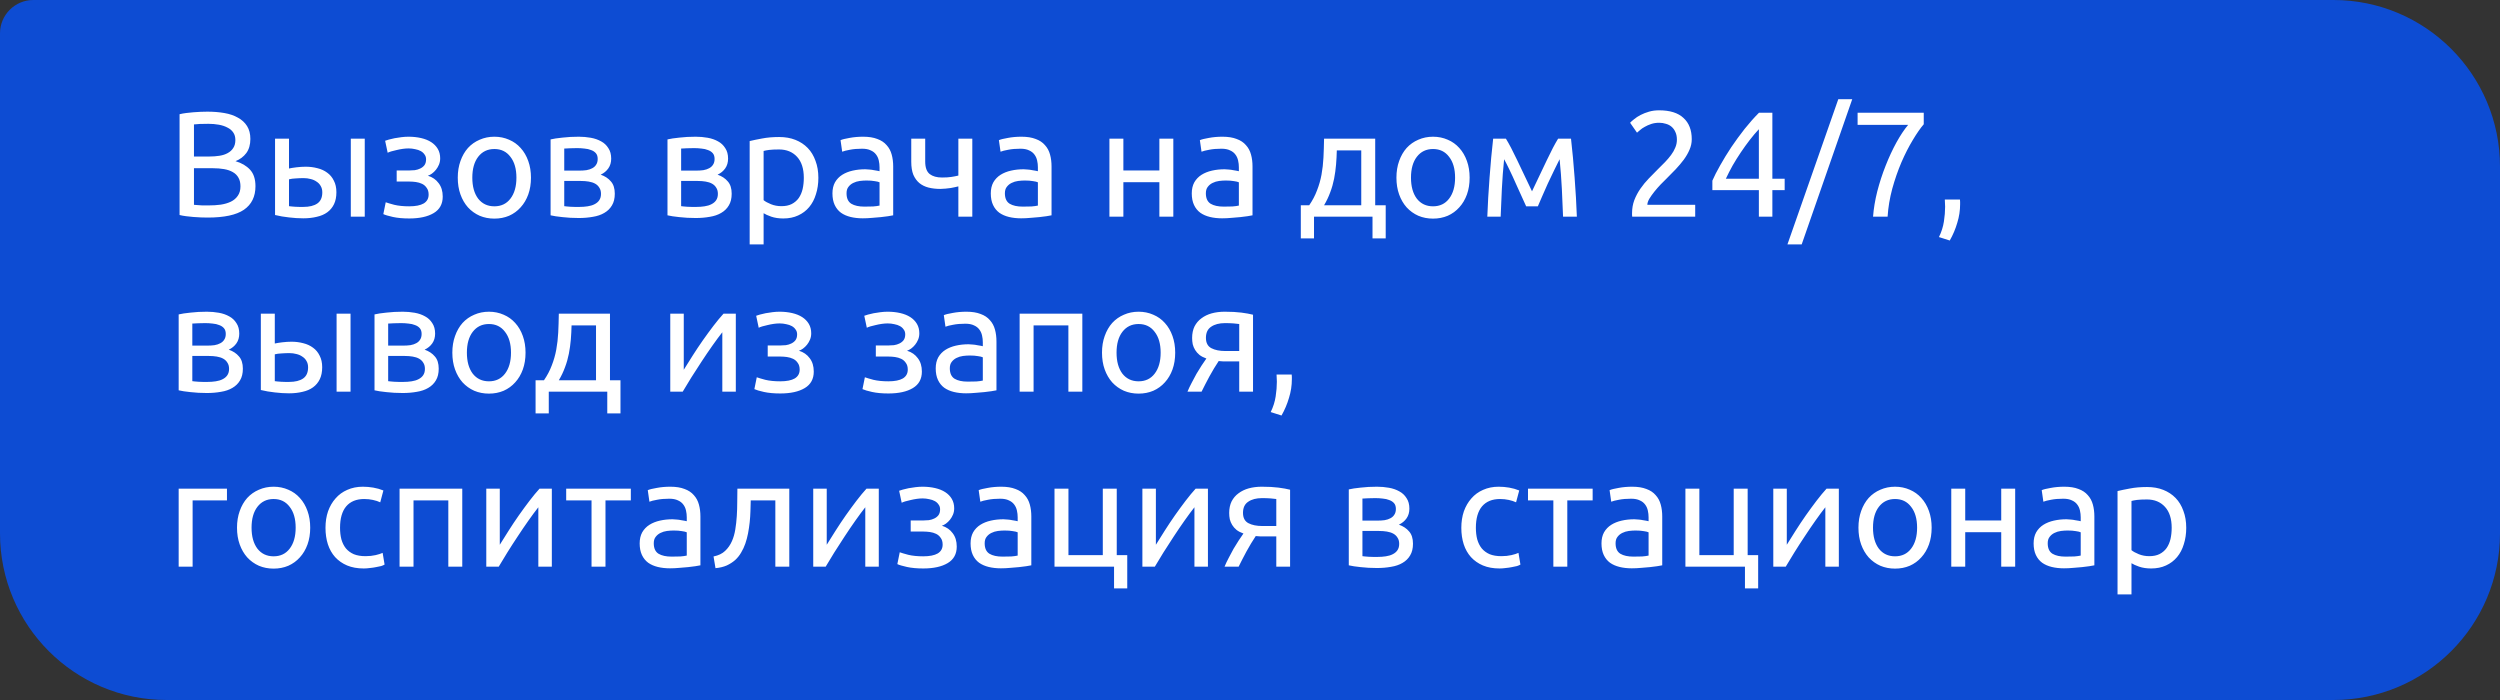 <?xml version="1.0" encoding="UTF-8"?> <svg xmlns="http://www.w3.org/2000/svg" width="300" height="84" viewBox="0 0 300 84" fill="none"><rect x="0" y="0" width="300" height="84" fill="#333333" stroke="none"/> <path d="M0 4C0 1.791 1.791 0 4 0H280C291.046 0 300 8.954 300 20V64C300 75.046 291.046 84 280 84H20C8.954 84 0 75.046 0 64V4Z" fill="#0D4CD3"></path> <path d="M24.914 26.108C24.662 26.108 24.386 26.102 24.086 26.09C23.798 26.078 23.504 26.06 23.204 26.036C22.916 26.012 22.628 25.982 22.34 25.946C22.052 25.91 21.788 25.862 21.548 25.802V13.706C21.788 13.646 22.052 13.598 22.34 13.562C22.628 13.526 22.916 13.496 23.204 13.472C23.504 13.448 23.798 13.43 24.086 13.418C24.374 13.406 24.644 13.4 24.896 13.4C25.616 13.4 26.288 13.454 26.912 13.562C27.548 13.67 28.094 13.856 28.55 14.12C29.018 14.372 29.384 14.708 29.648 15.128C29.912 15.548 30.044 16.064 30.044 16.676C30.044 17.36 29.882 17.924 29.558 18.368C29.234 18.8 28.802 19.124 28.262 19.34C28.994 19.556 29.576 19.898 30.008 20.366C30.44 20.834 30.656 21.494 30.656 22.346C30.656 23.594 30.194 24.536 29.27 25.172C28.358 25.796 26.906 26.108 24.914 26.108ZM23.276 20.186V24.578C23.408 24.59 23.564 24.602 23.744 24.614C23.9 24.626 24.08 24.638 24.284 24.65C24.5 24.65 24.746 24.65 25.022 24.65C25.538 24.65 26.024 24.62 26.48 24.56C26.948 24.488 27.356 24.368 27.704 24.2C28.052 24.032 28.328 23.798 28.532 23.498C28.748 23.198 28.856 22.82 28.856 22.364C28.856 21.956 28.778 21.614 28.622 21.338C28.466 21.05 28.238 20.822 27.938 20.654C27.65 20.486 27.302 20.366 26.894 20.294C26.486 20.222 26.03 20.186 25.526 20.186H23.276ZM23.276 18.782H25.112C25.544 18.782 25.952 18.752 26.336 18.692C26.72 18.632 27.05 18.524 27.326 18.368C27.614 18.212 27.836 18.008 27.992 17.756C28.16 17.504 28.244 17.186 28.244 16.802C28.244 16.442 28.16 16.142 27.992 15.902C27.824 15.65 27.59 15.452 27.29 15.308C27.002 15.152 26.66 15.038 26.264 14.966C25.868 14.894 25.448 14.858 25.004 14.858C24.56 14.858 24.212 14.864 23.96 14.876C23.708 14.888 23.48 14.906 23.276 14.93V18.782ZM36.444 21.374C36.12 21.374 35.802 21.386 35.49 21.41C35.19 21.422 34.92 21.458 34.68 21.518V24.74C34.752 24.752 34.854 24.764 34.986 24.776C35.13 24.788 35.28 24.8 35.436 24.812C35.604 24.812 35.772 24.818 35.94 24.83C36.108 24.83 36.258 24.83 36.39 24.83C37.122 24.83 37.686 24.692 38.082 24.416C38.478 24.14 38.676 23.696 38.676 23.084C38.676 22.784 38.61 22.526 38.478 22.31C38.358 22.094 38.19 21.92 37.974 21.788C37.77 21.644 37.536 21.542 37.272 21.482C37.008 21.41 36.732 21.374 36.444 21.374ZM33.006 16.64H34.68V20.222C34.884 20.174 35.178 20.126 35.562 20.078C35.958 20.03 36.336 20.006 36.696 20.006C37.188 20.006 37.656 20.066 38.1 20.186C38.544 20.294 38.934 20.474 39.27 20.726C39.606 20.966 39.87 21.284 40.062 21.68C40.266 22.064 40.368 22.526 40.368 23.066C40.368 23.63 40.272 24.11 40.08 24.506C39.888 24.902 39.618 25.226 39.27 25.478C38.922 25.73 38.502 25.91 38.01 26.018C37.518 26.138 36.978 26.198 36.39 26.198C35.826 26.198 35.256 26.162 34.68 26.09C34.104 26.03 33.546 25.934 33.006 25.802V16.64ZM43.77 26H42.096V16.64H43.77V26ZM49.023 16.406C49.563 16.406 50.067 16.46 50.535 16.568C51.003 16.676 51.405 16.838 51.741 17.054C52.077 17.27 52.341 17.54 52.533 17.864C52.725 18.188 52.821 18.566 52.821 18.998C52.821 19.274 52.773 19.526 52.677 19.754C52.581 19.982 52.461 20.186 52.317 20.366C52.173 20.546 52.011 20.702 51.831 20.834C51.663 20.954 51.501 21.038 51.345 21.086C51.897 21.254 52.329 21.554 52.641 21.986C52.965 22.406 53.127 22.94 53.127 23.588C53.127 24.476 52.767 25.136 52.047 25.568C51.327 26 50.349 26.216 49.113 26.216C48.357 26.216 47.703 26.156 47.151 26.036C46.611 25.916 46.227 25.802 45.999 25.694L46.287 24.272C46.479 24.344 46.821 24.446 47.313 24.578C47.817 24.698 48.417 24.758 49.113 24.758C49.869 24.758 50.445 24.644 50.841 24.416C51.237 24.176 51.435 23.822 51.435 23.354C51.435 23.018 51.357 22.748 51.201 22.544C51.057 22.328 50.871 22.166 50.643 22.058C50.415 21.95 50.169 21.878 49.905 21.842C49.641 21.806 49.395 21.788 49.167 21.788H47.601V20.456H49.113C49.329 20.456 49.551 20.444 49.779 20.42C50.019 20.384 50.235 20.318 50.427 20.222C50.631 20.126 50.799 19.994 50.931 19.826C51.063 19.646 51.129 19.412 51.129 19.124C51.129 18.896 51.069 18.704 50.949 18.548C50.841 18.38 50.691 18.242 50.499 18.134C50.307 18.026 50.079 17.948 49.815 17.9C49.563 17.84 49.299 17.81 49.023 17.81C48.807 17.81 48.573 17.828 48.321 17.864C48.069 17.9 47.823 17.948 47.583 18.008C47.343 18.056 47.127 18.11 46.935 18.17C46.743 18.23 46.605 18.284 46.521 18.332L46.215 16.892C46.311 16.856 46.461 16.808 46.665 16.748C46.869 16.688 47.097 16.634 47.349 16.586C47.613 16.538 47.889 16.496 48.177 16.46C48.465 16.424 48.747 16.406 49.023 16.406ZM63.716 21.32C63.716 22.064 63.608 22.736 63.392 23.336C63.176 23.936 62.87 24.452 62.474 24.884C62.09 25.316 61.628 25.652 61.088 25.892C60.548 26.12 59.96 26.234 59.324 26.234C58.688 26.234 58.1 26.12 57.56 25.892C57.02 25.652 56.552 25.316 56.156 24.884C55.772 24.452 55.472 23.936 55.256 23.336C55.04 22.736 54.932 22.064 54.932 21.32C54.932 20.588 55.04 19.922 55.256 19.322C55.472 18.71 55.772 18.188 56.156 17.756C56.552 17.324 57.02 16.994 57.56 16.766C58.1 16.526 58.688 16.406 59.324 16.406C59.96 16.406 60.548 16.526 61.088 16.766C61.628 16.994 62.09 17.324 62.474 17.756C62.87 18.188 63.176 18.71 63.392 19.322C63.608 19.922 63.716 20.588 63.716 21.32ZM61.97 21.32C61.97 20.264 61.73 19.43 61.25 18.818C60.782 18.194 60.14 17.882 59.324 17.882C58.508 17.882 57.86 18.194 57.38 18.818C56.912 19.43 56.678 20.264 56.678 21.32C56.678 22.376 56.912 23.216 57.38 23.84C57.86 24.452 58.508 24.758 59.324 24.758C60.14 24.758 60.782 24.452 61.25 23.84C61.73 23.216 61.97 22.376 61.97 21.32ZM67.709 24.74C67.781 24.752 67.883 24.764 68.015 24.776C68.147 24.788 68.297 24.8 68.465 24.812C68.633 24.812 68.807 24.818 68.987 24.83C69.179 24.83 69.359 24.83 69.527 24.83C69.875 24.83 70.205 24.806 70.517 24.758C70.841 24.71 71.117 24.626 71.345 24.506C71.585 24.386 71.771 24.23 71.903 24.038C72.047 23.834 72.119 23.576 72.119 23.264C72.119 22.964 72.053 22.718 71.921 22.526C71.801 22.322 71.633 22.16 71.417 22.04C71.201 21.92 70.943 21.836 70.643 21.788C70.355 21.74 70.043 21.716 69.707 21.716H67.709V24.74ZM69.491 20.474C69.815 20.474 70.109 20.456 70.373 20.42C70.649 20.372 70.883 20.294 71.075 20.186C71.279 20.078 71.435 19.934 71.543 19.754C71.663 19.574 71.723 19.346 71.723 19.07C71.723 18.782 71.651 18.554 71.507 18.386C71.363 18.218 71.171 18.092 70.931 18.008C70.703 17.912 70.439 17.852 70.139 17.828C69.851 17.792 69.557 17.774 69.257 17.774C68.981 17.774 68.699 17.78 68.411 17.792C68.135 17.804 67.901 17.816 67.709 17.828V20.474H69.491ZM69.455 26.162C68.747 26.162 68.093 26.126 67.493 26.054C66.893 25.994 66.419 25.922 66.071 25.838V16.73C66.419 16.646 66.893 16.574 67.493 16.514C68.093 16.442 68.747 16.406 69.455 16.406C69.947 16.406 70.427 16.448 70.895 16.532C71.363 16.616 71.777 16.76 72.137 16.964C72.497 17.156 72.785 17.426 73.001 17.774C73.229 18.11 73.343 18.53 73.343 19.034C73.343 19.49 73.229 19.88 73.001 20.204C72.773 20.528 72.467 20.78 72.083 20.96C72.599 21.14 73.007 21.41 73.307 21.77C73.619 22.118 73.775 22.61 73.775 23.246C73.775 23.81 73.661 24.278 73.433 24.65C73.217 25.022 72.911 25.322 72.515 25.55C72.131 25.778 71.675 25.934 71.147 26.018C70.619 26.114 70.055 26.162 69.455 26.162ZM81.736 24.74C81.808 24.752 81.91 24.764 82.042 24.776C82.174 24.788 82.324 24.8 82.492 24.812C82.66 24.812 82.834 24.818 83.014 24.83C83.206 24.83 83.386 24.83 83.554 24.83C83.902 24.83 84.232 24.806 84.544 24.758C84.868 24.71 85.144 24.626 85.372 24.506C85.612 24.386 85.798 24.23 85.93 24.038C86.074 23.834 86.146 23.576 86.146 23.264C86.146 22.964 86.08 22.718 85.948 22.526C85.828 22.322 85.66 22.16 85.444 22.04C85.228 21.92 84.97 21.836 84.67 21.788C84.382 21.74 84.07 21.716 83.734 21.716H81.736V24.74ZM83.518 20.474C83.842 20.474 84.136 20.456 84.4 20.42C84.676 20.372 84.91 20.294 85.102 20.186C85.306 20.078 85.462 19.934 85.57 19.754C85.69 19.574 85.75 19.346 85.75 19.07C85.75 18.782 85.678 18.554 85.534 18.386C85.39 18.218 85.198 18.092 84.958 18.008C84.73 17.912 84.466 17.852 84.166 17.828C83.878 17.792 83.584 17.774 83.284 17.774C83.008 17.774 82.726 17.78 82.438 17.792C82.162 17.804 81.928 17.816 81.736 17.828V20.474H83.518ZM83.482 26.162C82.774 26.162 82.12 26.126 81.52 26.054C80.92 25.994 80.446 25.922 80.098 25.838V16.73C80.446 16.646 80.92 16.574 81.52 16.514C82.12 16.442 82.774 16.406 83.482 16.406C83.974 16.406 84.454 16.448 84.922 16.532C85.39 16.616 85.804 16.76 86.164 16.964C86.524 17.156 86.812 17.426 87.028 17.774C87.256 18.11 87.37 18.53 87.37 19.034C87.37 19.49 87.256 19.88 87.028 20.204C86.8 20.528 86.494 20.78 86.11 20.96C86.626 21.14 87.034 21.41 87.334 21.77C87.646 22.118 87.802 22.61 87.802 23.246C87.802 23.81 87.688 24.278 87.46 24.65C87.244 25.022 86.938 25.322 86.542 25.55C86.158 25.778 85.702 25.934 85.174 26.018C84.646 26.114 84.082 26.162 83.482 26.162ZM96.457 21.338C96.457 20.246 96.188 19.406 95.647 18.818C95.108 18.23 94.388 17.936 93.487 17.936C92.984 17.936 92.588 17.954 92.299 17.99C92.023 18.026 91.802 18.068 91.633 18.116V24.02C91.838 24.188 92.132 24.35 92.516 24.506C92.9 24.662 93.32 24.74 93.775 24.74C94.255 24.74 94.663 24.656 94.999 24.488C95.347 24.308 95.629 24.068 95.846 23.768C96.061 23.456 96.218 23.096 96.314 22.688C96.409 22.268 96.457 21.818 96.457 21.338ZM98.204 21.338C98.204 22.046 98.108 22.7 97.915 23.3C97.736 23.9 97.466 24.416 97.106 24.848C96.746 25.28 96.302 25.616 95.773 25.856C95.257 26.096 94.663 26.216 93.992 26.216C93.451 26.216 92.972 26.144 92.552 26C92.144 25.856 91.838 25.718 91.633 25.586V29.33H89.96V16.928C90.356 16.832 90.847 16.73 91.436 16.622C92.035 16.502 92.725 16.442 93.505 16.442C94.225 16.442 94.874 16.556 95.45 16.784C96.025 17.012 96.517 17.336 96.925 17.756C97.334 18.176 97.645 18.692 97.862 19.304C98.09 19.904 98.204 20.582 98.204 21.338ZM103.727 24.794C104.123 24.794 104.471 24.788 104.771 24.776C105.083 24.752 105.341 24.716 105.545 24.668V21.878C105.425 21.818 105.227 21.77 104.951 21.734C104.687 21.686 104.363 21.662 103.979 21.662C103.727 21.662 103.457 21.68 103.169 21.716C102.893 21.752 102.635 21.83 102.395 21.95C102.167 22.058 101.975 22.214 101.819 22.418C101.663 22.61 101.585 22.868 101.585 23.192C101.585 23.792 101.777 24.212 102.161 24.452C102.545 24.68 103.067 24.794 103.727 24.794ZM103.583 16.406C104.255 16.406 104.819 16.496 105.275 16.676C105.743 16.844 106.115 17.09 106.391 17.414C106.679 17.726 106.883 18.104 107.003 18.548C107.123 18.98 107.183 19.46 107.183 19.988V25.838C107.039 25.862 106.835 25.898 106.571 25.946C106.319 25.982 106.031 26.018 105.707 26.054C105.383 26.09 105.029 26.12 104.645 26.144C104.273 26.18 103.901 26.198 103.529 26.198C103.001 26.198 102.515 26.144 102.071 26.036C101.627 25.928 101.243 25.76 100.919 25.532C100.595 25.292 100.343 24.98 100.163 24.596C99.983 24.212 99.893 23.75 99.893 23.21C99.893 22.694 99.995 22.25 100.199 21.878C100.415 21.506 100.703 21.206 101.063 20.978C101.423 20.75 101.843 20.582 102.323 20.474C102.803 20.366 103.307 20.312 103.835 20.312C104.003 20.312 104.177 20.324 104.357 20.348C104.537 20.36 104.705 20.384 104.861 20.42C105.029 20.444 105.173 20.468 105.293 20.492C105.413 20.516 105.497 20.534 105.545 20.546V20.078C105.545 19.802 105.515 19.532 105.455 19.268C105.395 18.992 105.287 18.752 105.131 18.548C104.975 18.332 104.759 18.164 104.483 18.044C104.219 17.912 103.871 17.846 103.439 17.846C102.887 17.846 102.401 17.888 101.981 17.972C101.573 18.044 101.267 18.122 101.063 18.206L100.865 16.82C101.081 16.724 101.441 16.634 101.945 16.55C102.449 16.454 102.995 16.406 103.583 16.406ZM111.025 16.64V19.394C111.025 20.102 111.205 20.6 111.565 20.888C111.925 21.164 112.417 21.302 113.041 21.302C113.497 21.302 113.875 21.278 114.175 21.23C114.487 21.182 114.763 21.128 115.003 21.068V16.64H116.677V26H115.003V22.364C114.907 22.388 114.781 22.418 114.625 22.454C114.469 22.49 114.289 22.526 114.085 22.562C113.893 22.586 113.689 22.61 113.473 22.634C113.257 22.658 113.047 22.67 112.843 22.67C112.327 22.67 111.853 22.616 111.421 22.508C111.001 22.4 110.635 22.22 110.323 21.968C110.023 21.716 109.783 21.386 109.603 20.978C109.435 20.558 109.351 20.036 109.351 19.412V16.64H111.025ZM122.729 24.794C123.125 24.794 123.473 24.788 123.773 24.776C124.085 24.752 124.343 24.716 124.547 24.668V21.878C124.427 21.818 124.229 21.77 123.953 21.734C123.689 21.686 123.365 21.662 122.981 21.662C122.729 21.662 122.459 21.68 122.171 21.716C121.895 21.752 121.637 21.83 121.397 21.95C121.169 22.058 120.977 22.214 120.821 22.418C120.665 22.61 120.587 22.868 120.587 23.192C120.587 23.792 120.779 24.212 121.163 24.452C121.547 24.68 122.069 24.794 122.729 24.794ZM122.585 16.406C123.257 16.406 123.821 16.496 124.277 16.676C124.745 16.844 125.117 17.09 125.393 17.414C125.681 17.726 125.885 18.104 126.005 18.548C126.125 18.98 126.185 19.46 126.185 19.988V25.838C126.041 25.862 125.837 25.898 125.573 25.946C125.321 25.982 125.033 26.018 124.709 26.054C124.385 26.09 124.031 26.12 123.647 26.144C123.275 26.18 122.903 26.198 122.531 26.198C122.003 26.198 121.517 26.144 121.073 26.036C120.629 25.928 120.245 25.76 119.921 25.532C119.597 25.292 119.345 24.98 119.165 24.596C118.985 24.212 118.895 23.75 118.895 23.21C118.895 22.694 118.997 22.25 119.201 21.878C119.417 21.506 119.705 21.206 120.065 20.978C120.425 20.75 120.845 20.582 121.325 20.474C121.805 20.366 122.309 20.312 122.837 20.312C123.005 20.312 123.179 20.324 123.359 20.348C123.539 20.36 123.707 20.384 123.863 20.42C124.031 20.444 124.175 20.468 124.295 20.492C124.415 20.516 124.499 20.534 124.547 20.546V20.078C124.547 19.802 124.517 19.532 124.457 19.268C124.397 18.992 124.289 18.752 124.133 18.548C123.977 18.332 123.761 18.164 123.485 18.044C123.221 17.912 122.873 17.846 122.441 17.846C121.889 17.846 121.403 17.888 120.983 17.972C120.575 18.044 120.269 18.122 120.065 18.206L119.867 16.82C120.083 16.724 120.443 16.634 120.947 16.55C121.451 16.454 121.997 16.406 122.585 16.406ZM140.799 26H139.125V21.86H134.805V26H133.131V16.64H134.805V20.456H139.125V16.64H140.799V26ZM146.846 24.794C147.242 24.794 147.59 24.788 147.89 24.776C148.202 24.752 148.46 24.716 148.664 24.668V21.878C148.544 21.818 148.346 21.77 148.07 21.734C147.806 21.686 147.482 21.662 147.098 21.662C146.846 21.662 146.576 21.68 146.288 21.716C146.012 21.752 145.754 21.83 145.514 21.95C145.286 22.058 145.094 22.214 144.938 22.418C144.782 22.61 144.704 22.868 144.704 23.192C144.704 23.792 144.896 24.212 145.28 24.452C145.664 24.68 146.186 24.794 146.846 24.794ZM146.702 16.406C147.374 16.406 147.938 16.496 148.394 16.676C148.862 16.844 149.234 17.09 149.51 17.414C149.798 17.726 150.002 18.104 150.122 18.548C150.242 18.98 150.302 19.46 150.302 19.988V25.838C150.158 25.862 149.954 25.898 149.69 25.946C149.438 25.982 149.15 26.018 148.826 26.054C148.502 26.09 148.148 26.12 147.764 26.144C147.392 26.18 147.02 26.198 146.648 26.198C146.12 26.198 145.634 26.144 145.19 26.036C144.746 25.928 144.362 25.76 144.038 25.532C143.714 25.292 143.462 24.98 143.282 24.596C143.102 24.212 143.012 23.75 143.012 23.21C143.012 22.694 143.114 22.25 143.318 21.878C143.534 21.506 143.822 21.206 144.182 20.978C144.542 20.75 144.962 20.582 145.442 20.474C145.922 20.366 146.426 20.312 146.954 20.312C147.122 20.312 147.296 20.324 147.476 20.348C147.656 20.36 147.824 20.384 147.98 20.42C148.148 20.444 148.292 20.468 148.412 20.492C148.532 20.516 148.616 20.534 148.664 20.546V20.078C148.664 19.802 148.634 19.532 148.574 19.268C148.514 18.992 148.406 18.752 148.25 18.548C148.094 18.332 147.878 18.164 147.602 18.044C147.338 17.912 146.99 17.846 146.558 17.846C146.006 17.846 145.52 17.888 145.1 17.972C144.692 18.044 144.386 18.122 144.182 18.206L143.984 16.82C144.2 16.724 144.56 16.634 145.064 16.55C145.568 16.454 146.114 16.406 146.702 16.406ZM156.097 24.632H157.105C157.501 24.056 157.813 23.462 158.041 22.85C158.281 22.238 158.461 21.608 158.581 20.96C158.701 20.3 158.779 19.616 158.815 18.908C158.851 18.188 158.875 17.432 158.887 16.64H165.025V24.632H166.285V28.61H164.701V26H157.681V28.61H156.097V24.632ZM163.351 24.632V18.044H160.417C160.405 18.608 160.375 19.178 160.327 19.754C160.279 20.318 160.201 20.882 160.093 21.446C159.985 21.998 159.829 22.544 159.625 23.084C159.433 23.612 159.187 24.128 158.887 24.632H163.351ZM176.356 21.32C176.356 22.064 176.248 22.736 176.032 23.336C175.816 23.936 175.51 24.452 175.114 24.884C174.73 25.316 174.268 25.652 173.728 25.892C173.188 26.12 172.6 26.234 171.964 26.234C171.328 26.234 170.74 26.12 170.2 25.892C169.66 25.652 169.192 25.316 168.796 24.884C168.412 24.452 168.112 23.936 167.896 23.336C167.68 22.736 167.572 22.064 167.572 21.32C167.572 20.588 167.68 19.922 167.896 19.322C168.112 18.71 168.412 18.188 168.796 17.756C169.192 17.324 169.66 16.994 170.2 16.766C170.74 16.526 171.328 16.406 171.964 16.406C172.6 16.406 173.188 16.526 173.728 16.766C174.268 16.994 174.73 17.324 175.114 17.756C175.51 18.188 175.816 18.71 176.032 19.322C176.248 19.922 176.356 20.588 176.356 21.32ZM174.61 21.32C174.61 20.264 174.37 19.43 173.89 18.818C173.422 18.194 172.78 17.882 171.964 17.882C171.148 17.882 170.5 18.194 170.02 18.818C169.552 19.43 169.318 20.264 169.318 21.32C169.318 22.376 169.552 23.216 170.02 23.84C170.5 24.452 171.148 24.758 171.964 24.758C172.78 24.758 173.422 24.452 173.89 23.84C174.37 23.216 174.61 22.376 174.61 21.32ZM180.493 19.106C180.373 20.294 180.283 21.482 180.223 22.67C180.163 23.846 180.115 24.956 180.079 26H178.477C178.501 25.268 178.537 24.506 178.585 23.714C178.633 22.91 178.687 22.106 178.747 21.302C178.807 20.486 178.873 19.688 178.945 18.908C179.017 18.116 179.095 17.36 179.179 16.64H180.709C181.093 17.264 181.543 18.122 182.059 19.214C182.575 20.294 183.169 21.542 183.841 22.958C184.513 21.542 185.107 20.294 185.623 19.214C186.139 18.122 186.589 17.264 186.973 16.64H188.521C188.605 17.36 188.683 18.116 188.755 18.908C188.827 19.688 188.893 20.486 188.953 21.302C189.013 22.106 189.067 22.91 189.115 23.714C189.163 24.506 189.199 25.268 189.223 26H187.567C187.531 24.956 187.483 23.846 187.423 22.67C187.363 21.482 187.273 20.294 187.153 19.106C186.961 19.478 186.739 19.928 186.487 20.456C186.235 20.972 185.983 21.5 185.731 22.04C185.491 22.58 185.263 23.096 185.047 23.588C184.831 24.08 184.663 24.47 184.543 24.758H183.139C183.007 24.458 182.827 24.062 182.599 23.57C182.383 23.078 182.149 22.562 181.897 22.022C181.657 21.47 181.411 20.936 181.159 20.42C180.907 19.892 180.685 19.454 180.493 19.106ZM203.01 16.712C203.01 17.144 202.92 17.564 202.74 17.972C202.572 18.368 202.344 18.764 202.056 19.16C201.768 19.544 201.444 19.928 201.084 20.312C200.724 20.684 200.364 21.05 200.004 21.41C199.8 21.614 199.56 21.854 199.284 22.13C199.02 22.406 198.768 22.694 198.528 22.994C198.288 23.294 198.084 23.582 197.916 23.858C197.76 24.134 197.682 24.374 197.682 24.578H203.424V26H195.864C195.852 25.928 195.846 25.856 195.846 25.784C195.846 25.712 195.846 25.646 195.846 25.586C195.846 25.022 195.936 24.5 196.116 24.02C196.308 23.528 196.554 23.066 196.854 22.634C197.154 22.202 197.49 21.794 197.862 21.41C198.234 21.026 198.6 20.654 198.96 20.294C199.26 20.006 199.542 19.724 199.806 19.448C200.082 19.16 200.322 18.878 200.526 18.602C200.742 18.314 200.91 18.02 201.03 17.72C201.162 17.42 201.228 17.102 201.228 16.766C201.228 16.406 201.168 16.1 201.048 15.848C200.94 15.596 200.79 15.386 200.598 15.218C200.406 15.05 200.178 14.93 199.914 14.858C199.662 14.774 199.392 14.732 199.104 14.732C198.756 14.732 198.438 14.78 198.15 14.876C197.862 14.972 197.604 15.086 197.376 15.218C197.148 15.338 196.956 15.47 196.8 15.614C196.644 15.746 196.524 15.848 196.44 15.92L195.612 14.732C195.72 14.612 195.882 14.468 196.098 14.3C196.314 14.12 196.572 13.952 196.872 13.796C197.172 13.64 197.508 13.508 197.88 13.4C198.252 13.292 198.654 13.238 199.086 13.238C200.394 13.238 201.372 13.544 202.02 14.156C202.68 14.756 203.01 15.608 203.01 16.712ZM205.484 21.68C205.712 21.152 206.024 20.54 206.42 19.844C206.816 19.136 207.26 18.41 207.752 17.666C208.256 16.922 208.79 16.19 209.354 15.47C209.93 14.75 210.506 14.102 211.082 13.526H212.684V21.446H214.16V22.814H212.684V26H211.064V22.814H205.484V21.68ZM211.064 15.506C210.704 15.89 210.338 16.322 209.966 16.802C209.606 17.27 209.252 17.762 208.904 18.278C208.556 18.794 208.226 19.322 207.914 19.862C207.614 20.402 207.344 20.93 207.104 21.446H211.064V15.506ZM216.202 29.33H214.492L220.594 11.906H222.268L216.202 29.33ZM224.766 26C224.838 25.04 225.006 24.032 225.27 22.976C225.546 21.908 225.882 20.876 226.278 19.88C226.674 18.872 227.106 17.942 227.574 17.09C228.054 16.226 228.522 15.524 228.978 14.984H222.912V13.526H230.85V14.912C230.454 15.368 230.016 15.998 229.536 16.802C229.056 17.594 228.6 18.488 228.168 19.484C227.748 20.468 227.382 21.524 227.07 22.652C226.77 23.768 226.584 24.884 226.512 26H224.766ZM235.196 23.948C235.208 24.044 235.214 24.14 235.214 24.236C235.214 24.32 235.214 24.41 235.214 24.506C235.214 25.262 235.1 26.006 234.872 26.738C234.656 27.482 234.356 28.19 233.972 28.862L232.676 28.448C232.976 27.836 233.174 27.212 233.27 26.576C233.366 25.952 233.414 25.364 233.414 24.812C233.414 24.656 233.408 24.506 233.396 24.362C233.396 24.218 233.39 24.08 233.378 23.948H235.196ZM23.078 45.74C23.15 45.752 23.252 45.764 23.384 45.776C23.516 45.788 23.666 45.8 23.834 45.812C24.002 45.812 24.176 45.818 24.356 45.83C24.548 45.83 24.728 45.83 24.896 45.83C25.244 45.83 25.574 45.806 25.886 45.758C26.21 45.71 26.486 45.626 26.714 45.506C26.954 45.386 27.14 45.23 27.272 45.038C27.416 44.834 27.488 44.576 27.488 44.264C27.488 43.964 27.422 43.718 27.29 43.526C27.17 43.322 27.002 43.16 26.786 43.04C26.57 42.92 26.312 42.836 26.012 42.788C25.724 42.74 25.412 42.716 25.076 42.716H23.078V45.74ZM24.86 41.474C25.184 41.474 25.478 41.456 25.742 41.42C26.018 41.372 26.252 41.294 26.444 41.186C26.648 41.078 26.804 40.934 26.912 40.754C27.032 40.574 27.092 40.346 27.092 40.07C27.092 39.782 27.02 39.554 26.876 39.386C26.732 39.218 26.54 39.092 26.3 39.008C26.072 38.912 25.808 38.852 25.508 38.828C25.22 38.792 24.926 38.774 24.626 38.774C24.35 38.774 24.068 38.78 23.78 38.792C23.504 38.804 23.27 38.816 23.078 38.828V41.474H24.86ZM24.824 47.162C24.116 47.162 23.462 47.126 22.862 47.054C22.262 46.994 21.788 46.922 21.44 46.838V37.73C21.788 37.646 22.262 37.574 22.862 37.514C23.462 37.442 24.116 37.406 24.824 37.406C25.316 37.406 25.796 37.448 26.264 37.532C26.732 37.616 27.146 37.76 27.506 37.964C27.866 38.156 28.154 38.426 28.37 38.774C28.598 39.11 28.712 39.53 28.712 40.034C28.712 40.49 28.598 40.88 28.37 41.204C28.142 41.528 27.836 41.78 27.452 41.96C27.968 42.14 28.376 42.41 28.676 42.77C28.988 43.118 29.144 43.61 29.144 44.246C29.144 44.81 29.03 45.278 28.802 45.65C28.586 46.022 28.28 46.322 27.884 46.55C27.5 46.778 27.044 46.934 26.516 47.018C25.988 47.114 25.424 47.162 24.824 47.162ZM34.739 42.374C34.415 42.374 34.097 42.386 33.785 42.41C33.485 42.422 33.215 42.458 32.975 42.518V45.74C33.047 45.752 33.149 45.764 33.281 45.776C33.425 45.788 33.575 45.8 33.731 45.812C33.899 45.812 34.067 45.818 34.235 45.83C34.403 45.83 34.553 45.83 34.685 45.83C35.417 45.83 35.981 45.692 36.377 45.416C36.773 45.14 36.971 44.696 36.971 44.084C36.971 43.784 36.905 43.526 36.773 43.31C36.653 43.094 36.485 42.92 36.269 42.788C36.065 42.644 35.831 42.542 35.567 42.482C35.303 42.41 35.027 42.374 34.739 42.374ZM31.301 37.64H32.975V41.222C33.179 41.174 33.473 41.126 33.857 41.078C34.253 41.03 34.631 41.006 34.991 41.006C35.483 41.006 35.951 41.066 36.395 41.186C36.839 41.294 37.229 41.474 37.565 41.726C37.901 41.966 38.165 42.284 38.357 42.68C38.561 43.064 38.663 43.526 38.663 44.066C38.663 44.63 38.567 45.11 38.375 45.506C38.183 45.902 37.913 46.226 37.565 46.478C37.217 46.73 36.797 46.91 36.305 47.018C35.813 47.138 35.273 47.198 34.685 47.198C34.121 47.198 33.551 47.162 32.975 47.09C32.399 47.03 31.841 46.934 31.301 46.802V37.64ZM42.065 47H40.391V37.64H42.065V47ZM46.58 45.74C46.652 45.752 46.754 45.764 46.886 45.776C47.018 45.788 47.168 45.8 47.336 45.812C47.504 45.812 47.678 45.818 47.858 45.83C48.05 45.83 48.23 45.83 48.398 45.83C48.746 45.83 49.076 45.806 49.388 45.758C49.712 45.71 49.988 45.626 50.216 45.506C50.456 45.386 50.642 45.23 50.774 45.038C50.918 44.834 50.99 44.576 50.99 44.264C50.99 43.964 50.924 43.718 50.792 43.526C50.672 43.322 50.504 43.16 50.288 43.04C50.072 42.92 49.814 42.836 49.514 42.788C49.226 42.74 48.914 42.716 48.578 42.716H46.58V45.74ZM48.362 41.474C48.686 41.474 48.98 41.456 49.244 41.42C49.52 41.372 49.754 41.294 49.946 41.186C50.15 41.078 50.306 40.934 50.414 40.754C50.534 40.574 50.594 40.346 50.594 40.07C50.594 39.782 50.522 39.554 50.378 39.386C50.234 39.218 50.042 39.092 49.802 39.008C49.574 38.912 49.31 38.852 49.01 38.828C48.722 38.792 48.428 38.774 48.128 38.774C47.852 38.774 47.57 38.78 47.282 38.792C47.006 38.804 46.772 38.816 46.58 38.828V41.474H48.362ZM48.326 47.162C47.618 47.162 46.964 47.126 46.364 47.054C45.764 46.994 45.29 46.922 44.942 46.838V37.73C45.29 37.646 45.764 37.574 46.364 37.514C46.964 37.442 47.618 37.406 48.326 37.406C48.818 37.406 49.298 37.448 49.766 37.532C50.234 37.616 50.648 37.76 51.008 37.964C51.368 38.156 51.656 38.426 51.872 38.774C52.1 39.11 52.214 39.53 52.214 40.034C52.214 40.49 52.1 40.88 51.872 41.204C51.644 41.528 51.338 41.78 50.954 41.96C51.47 42.14 51.878 42.41 52.178 42.77C52.49 43.118 52.646 43.61 52.646 44.246C52.646 44.81 52.532 45.278 52.304 45.65C52.088 46.022 51.782 46.322 51.386 46.55C51.002 46.778 50.546 46.934 50.018 47.018C49.49 47.114 48.926 47.162 48.326 47.162ZM63.065 42.32C63.065 43.064 62.957 43.736 62.741 44.336C62.525 44.936 62.219 45.452 61.823 45.884C61.439 46.316 60.977 46.652 60.437 46.892C59.897 47.12 59.309 47.234 58.673 47.234C58.037 47.234 57.449 47.12 56.909 46.892C56.369 46.652 55.901 46.316 55.505 45.884C55.121 45.452 54.821 44.936 54.605 44.336C54.389 43.736 54.281 43.064 54.281 42.32C54.281 41.588 54.389 40.922 54.605 40.322C54.821 39.71 55.121 39.188 55.505 38.756C55.901 38.324 56.369 37.994 56.909 37.766C57.449 37.526 58.037 37.406 58.673 37.406C59.309 37.406 59.897 37.526 60.437 37.766C60.977 37.994 61.439 38.324 61.823 38.756C62.219 39.188 62.525 39.71 62.741 40.322C62.957 40.922 63.065 41.588 63.065 42.32ZM61.319 42.32C61.319 41.264 61.079 40.43 60.599 39.818C60.131 39.194 59.489 38.882 58.673 38.882C57.857 38.882 57.209 39.194 56.729 39.818C56.261 40.43 56.027 41.264 56.027 42.32C56.027 43.376 56.261 44.216 56.729 44.84C57.209 45.452 57.857 45.758 58.673 45.758C59.489 45.758 60.131 45.452 60.599 44.84C61.079 44.216 61.319 43.376 61.319 42.32ZM64.269 45.632H65.276C65.672 45.056 65.984 44.462 66.213 43.85C66.453 43.238 66.632 42.608 66.752 41.96C66.873 41.3 66.951 40.616 66.987 39.908C67.022 39.188 67.046 38.432 67.058 37.64H73.197V45.632H74.457V49.61H72.873V47H65.853V49.61H64.269V45.632ZM71.522 45.632V39.044H68.588C68.576 39.608 68.546 40.178 68.499 40.754C68.451 41.318 68.373 41.882 68.264 42.446C68.156 42.998 68.001 43.544 67.796 44.084C67.605 44.612 67.359 45.128 67.058 45.632H71.522ZM88.298 37.64V47H86.678V39.872C86.318 40.328 85.922 40.862 85.49 41.474C85.058 42.086 84.626 42.722 84.194 43.382C83.762 44.03 83.348 44.672 82.952 45.308C82.556 45.944 82.214 46.508 81.926 47H80.432V37.64H82.052V44.372C82.364 43.856 82.718 43.292 83.114 42.68C83.51 42.056 83.918 41.444 84.338 40.844C84.77 40.232 85.196 39.65 85.616 39.098C86.048 38.534 86.45 38.048 86.822 37.64H88.298ZM93.548 37.406C94.088 37.406 94.592 37.46 95.06 37.568C95.528 37.676 95.93 37.838 96.266 38.054C96.602 38.27 96.866 38.54 97.058 38.864C97.25 39.188 97.346 39.566 97.346 39.998C97.346 40.274 97.298 40.526 97.202 40.754C97.106 40.982 96.986 41.186 96.842 41.366C96.698 41.546 96.536 41.702 96.356 41.834C96.188 41.954 96.026 42.038 95.87 42.086C96.422 42.254 96.854 42.554 97.166 42.986C97.49 43.406 97.652 43.94 97.652 44.588C97.652 45.476 97.292 46.136 96.572 46.568C95.852 47 94.874 47.216 93.638 47.216C92.882 47.216 92.228 47.156 91.676 47.036C91.136 46.916 90.752 46.802 90.524 46.694L90.812 45.272C91.004 45.344 91.346 45.446 91.838 45.578C92.342 45.698 92.942 45.758 93.638 45.758C94.394 45.758 94.97 45.644 95.366 45.416C95.762 45.176 95.96 44.822 95.96 44.354C95.96 44.018 95.882 43.748 95.726 43.544C95.582 43.328 95.396 43.166 95.168 43.058C94.94 42.95 94.694 42.878 94.43 42.842C94.166 42.806 93.92 42.788 93.692 42.788H92.126V41.456H93.638C93.854 41.456 94.076 41.444 94.304 41.42C94.544 41.384 94.76 41.318 94.952 41.222C95.156 41.126 95.324 40.994 95.456 40.826C95.588 40.646 95.654 40.412 95.654 40.124C95.654 39.896 95.594 39.704 95.474 39.548C95.366 39.38 95.216 39.242 95.024 39.134C94.832 39.026 94.604 38.948 94.34 38.9C94.088 38.84 93.824 38.81 93.548 38.81C93.332 38.81 93.098 38.828 92.846 38.864C92.594 38.9 92.348 38.948 92.108 39.008C91.868 39.056 91.652 39.11 91.46 39.17C91.268 39.23 91.13 39.284 91.046 39.332L90.74 37.892C90.836 37.856 90.986 37.808 91.19 37.748C91.394 37.688 91.622 37.634 91.874 37.586C92.138 37.538 92.414 37.496 92.702 37.46C92.99 37.424 93.272 37.406 93.548 37.406ZM106.521 37.406C107.061 37.406 107.565 37.46 108.033 37.568C108.501 37.676 108.903 37.838 109.239 38.054C109.575 38.27 109.839 38.54 110.031 38.864C110.223 39.188 110.319 39.566 110.319 39.998C110.319 40.274 110.271 40.526 110.175 40.754C110.079 40.982 109.959 41.186 109.815 41.366C109.671 41.546 109.509 41.702 109.329 41.834C109.161 41.954 108.999 42.038 108.843 42.086C109.395 42.254 109.827 42.554 110.139 42.986C110.463 43.406 110.625 43.94 110.625 44.588C110.625 45.476 110.265 46.136 109.545 46.568C108.825 47 107.847 47.216 106.611 47.216C105.855 47.216 105.201 47.156 104.649 47.036C104.109 46.916 103.725 46.802 103.497 46.694L103.785 45.272C103.977 45.344 104.319 45.446 104.811 45.578C105.315 45.698 105.915 45.758 106.611 45.758C107.367 45.758 107.943 45.644 108.339 45.416C108.735 45.176 108.933 44.822 108.933 44.354C108.933 44.018 108.855 43.748 108.699 43.544C108.555 43.328 108.369 43.166 108.141 43.058C107.913 42.95 107.667 42.878 107.403 42.842C107.139 42.806 106.893 42.788 106.665 42.788H105.099V41.456H106.611C106.827 41.456 107.049 41.444 107.277 41.42C107.517 41.384 107.733 41.318 107.925 41.222C108.129 41.126 108.297 40.994 108.429 40.826C108.561 40.646 108.627 40.412 108.627 40.124C108.627 39.896 108.567 39.704 108.447 39.548C108.339 39.38 108.189 39.242 107.997 39.134C107.805 39.026 107.577 38.948 107.313 38.9C107.061 38.84 106.797 38.81 106.521 38.81C106.305 38.81 106.071 38.828 105.819 38.864C105.567 38.9 105.321 38.948 105.081 39.008C104.841 39.056 104.625 39.11 104.433 39.17C104.241 39.23 104.103 39.284 104.019 39.332L103.713 37.892C103.809 37.856 103.959 37.808 104.163 37.748C104.367 37.688 104.595 37.634 104.847 37.586C105.111 37.538 105.387 37.496 105.675 37.46C105.963 37.424 106.245 37.406 106.521 37.406ZM116.12 45.794C116.516 45.794 116.864 45.788 117.164 45.776C117.476 45.752 117.734 45.716 117.938 45.668V42.878C117.818 42.818 117.62 42.77 117.344 42.734C117.08 42.686 116.756 42.662 116.372 42.662C116.12 42.662 115.85 42.68 115.562 42.716C115.286 42.752 115.028 42.83 114.788 42.95C114.56 43.058 114.368 43.214 114.212 43.418C114.056 43.61 113.978 43.868 113.978 44.192C113.978 44.792 114.17 45.212 114.554 45.452C114.938 45.68 115.46 45.794 116.12 45.794ZM115.976 37.406C116.648 37.406 117.212 37.496 117.668 37.676C118.136 37.844 118.508 38.09 118.784 38.414C119.072 38.726 119.276 39.104 119.396 39.548C119.516 39.98 119.576 40.46 119.576 40.988V46.838C119.432 46.862 119.228 46.898 118.964 46.946C118.712 46.982 118.424 47.018 118.1 47.054C117.776 47.09 117.422 47.12 117.038 47.144C116.666 47.18 116.294 47.198 115.922 47.198C115.394 47.198 114.908 47.144 114.464 47.036C114.02 46.928 113.636 46.76 113.312 46.532C112.988 46.292 112.736 45.98 112.556 45.596C112.376 45.212 112.286 44.75 112.286 44.21C112.286 43.694 112.388 43.25 112.592 42.878C112.808 42.506 113.096 42.206 113.456 41.978C113.816 41.75 114.236 41.582 114.716 41.474C115.196 41.366 115.7 41.312 116.228 41.312C116.396 41.312 116.57 41.324 116.75 41.348C116.93 41.36 117.098 41.384 117.254 41.42C117.422 41.444 117.566 41.468 117.686 41.492C117.806 41.516 117.89 41.534 117.938 41.546V41.078C117.938 40.802 117.908 40.532 117.848 40.268C117.788 39.992 117.68 39.752 117.524 39.548C117.368 39.332 117.152 39.164 116.876 39.044C116.612 38.912 116.264 38.846 115.832 38.846C115.28 38.846 114.794 38.888 114.374 38.972C113.966 39.044 113.66 39.122 113.456 39.206L113.258 37.82C113.474 37.724 113.834 37.634 114.338 37.55C114.842 37.454 115.388 37.406 115.976 37.406ZM129.88 47H128.206V39.044H124.03V47H122.356V37.64H129.88V47ZM141.024 42.32C141.024 43.064 140.916 43.736 140.7 44.336C140.484 44.936 140.178 45.452 139.782 45.884C139.398 46.316 138.936 46.652 138.396 46.892C137.856 47.12 137.268 47.234 136.632 47.234C135.996 47.234 135.408 47.12 134.868 46.892C134.328 46.652 133.86 46.316 133.464 45.884C133.08 45.452 132.78 44.936 132.564 44.336C132.348 43.736 132.24 43.064 132.24 42.32C132.24 41.588 132.348 40.922 132.564 40.322C132.78 39.71 133.08 39.188 133.464 38.756C133.86 38.324 134.328 37.994 134.868 37.766C135.408 37.526 135.996 37.406 136.632 37.406C137.268 37.406 137.856 37.526 138.396 37.766C138.936 37.994 139.398 38.324 139.782 38.756C140.178 39.188 140.484 39.71 140.7 40.322C140.916 40.922 141.024 41.588 141.024 42.32ZM139.278 42.32C139.278 41.264 139.038 40.43 138.558 39.818C138.09 39.194 137.448 38.882 136.632 38.882C135.816 38.882 135.168 39.194 134.688 39.818C134.22 40.43 133.986 41.264 133.986 42.32C133.986 43.376 134.22 44.216 134.688 44.84C135.168 45.452 135.816 45.758 136.632 45.758C137.448 45.758 138.09 45.452 138.558 44.84C139.038 44.216 139.278 43.376 139.278 42.32ZM147.249 43.364C147.069 43.364 146.895 43.364 146.727 43.364C146.559 43.352 146.397 43.34 146.241 43.328C145.857 43.904 145.485 44.522 145.125 45.182C144.777 45.83 144.465 46.436 144.189 47H142.497C142.641 46.652 142.809 46.298 143.001 45.938C143.193 45.566 143.385 45.206 143.577 44.858C143.781 44.51 143.985 44.18 144.189 43.868C144.393 43.556 144.585 43.274 144.765 43.022C144.429 42.902 144.153 42.758 143.937 42.59C143.721 42.41 143.547 42.212 143.415 41.996C143.283 41.78 143.187 41.552 143.127 41.312C143.079 41.06 143.055 40.808 143.055 40.556C143.055 40.028 143.151 39.566 143.343 39.17C143.547 38.774 143.823 38.45 144.171 38.198C144.519 37.934 144.927 37.736 145.395 37.604C145.875 37.472 146.397 37.406 146.961 37.406C147.753 37.406 148.425 37.442 148.977 37.514C149.529 37.586 149.991 37.67 150.363 37.766V47H148.707V43.364H147.249ZM148.707 38.882C148.575 38.858 148.353 38.834 148.041 38.81C147.741 38.786 147.393 38.774 146.997 38.774C146.313 38.774 145.761 38.918 145.341 39.206C144.921 39.482 144.711 39.926 144.711 40.538C144.711 41.138 144.927 41.552 145.359 41.78C145.791 42.008 146.349 42.122 147.033 42.122H148.707V38.882ZM155.005 44.948C155.017 45.044 155.023 45.14 155.023 45.236C155.023 45.32 155.023 45.41 155.023 45.506C155.023 46.262 154.909 47.006 154.681 47.738C154.465 48.482 154.165 49.19 153.781 49.862L152.485 49.448C152.785 48.836 152.983 48.212 153.079 47.576C153.175 46.952 153.223 46.364 153.223 45.812C153.223 45.656 153.217 45.506 153.205 45.362C153.205 45.218 153.199 45.08 153.187 44.948H155.005ZM27.236 60.044H23.114V68H21.44V58.64H27.236V60.044ZM37.225 63.32C37.225 64.064 37.117 64.736 36.901 65.336C36.685 65.936 36.379 66.452 35.983 66.884C35.599 67.316 35.137 67.652 34.597 67.892C34.057 68.12 33.469 68.234 32.833 68.234C32.197 68.234 31.609 68.12 31.069 67.892C30.529 67.652 30.061 67.316 29.665 66.884C29.281 66.452 28.981 65.936 28.765 65.336C28.549 64.736 28.441 64.064 28.441 63.32C28.441 62.588 28.549 61.922 28.765 61.322C28.981 60.71 29.281 60.188 29.665 59.756C30.061 59.324 30.529 58.994 31.069 58.766C31.609 58.526 32.197 58.406 32.833 58.406C33.469 58.406 34.057 58.526 34.597 58.766C35.137 58.994 35.599 59.324 35.983 59.756C36.379 60.188 36.685 60.71 36.901 61.322C37.117 61.922 37.225 62.588 37.225 63.32ZM35.479 63.32C35.479 62.264 35.239 61.43 34.759 60.818C34.291 60.194 33.649 59.882 32.833 59.882C32.017 59.882 31.369 60.194 30.889 60.818C30.421 61.43 30.187 62.264 30.187 63.32C30.187 64.376 30.421 65.216 30.889 65.84C31.369 66.452 32.017 66.758 32.833 66.758C33.649 66.758 34.291 66.452 34.759 65.84C35.239 65.216 35.479 64.376 35.479 63.32ZM43.649 68.216C42.893 68.216 42.227 68.096 41.651 67.856C41.087 67.616 40.607 67.28 40.211 66.848C39.827 66.416 39.539 65.906 39.347 65.318C39.155 64.718 39.059 64.058 39.059 63.338C39.059 62.618 39.161 61.958 39.365 61.358C39.581 60.758 39.881 60.242 40.265 59.81C40.649 59.366 41.117 59.024 41.669 58.784C42.233 58.532 42.857 58.406 43.541 58.406C43.961 58.406 44.381 58.442 44.801 58.514C45.221 58.586 45.623 58.7 46.007 58.856L45.629 60.278C45.377 60.158 45.083 60.062 44.747 59.99C44.423 59.918 44.075 59.882 43.703 59.882C42.767 59.882 42.047 60.176 41.543 60.764C41.051 61.352 40.805 62.21 40.805 63.338C40.805 63.842 40.859 64.304 40.967 64.724C41.087 65.144 41.267 65.504 41.507 65.804C41.759 66.104 42.077 66.338 42.461 66.506C42.845 66.662 43.313 66.74 43.865 66.74C44.309 66.74 44.711 66.698 45.071 66.614C45.431 66.53 45.713 66.44 45.917 66.344L46.151 67.748C46.055 67.808 45.917 67.868 45.737 67.928C45.557 67.976 45.353 68.018 45.125 68.054C44.897 68.102 44.651 68.138 44.387 68.162C44.135 68.198 43.889 68.216 43.649 68.216ZM55.472 68H53.798V60.044H49.622V68H47.948V58.64H55.472V68ZM66.22 58.64V68H64.6V60.872C64.24 61.328 63.844 61.862 63.412 62.474C62.98 63.086 62.548 63.722 62.116 64.382C61.684 65.03 61.27 65.672 60.874 66.308C60.478 66.944 60.136 67.508 59.848 68H58.354V58.64H59.974V65.372C60.286 64.856 60.64 64.292 61.036 63.68C61.432 63.056 61.84 62.444 62.26 61.844C62.692 61.232 63.118 60.65 63.538 60.098C63.97 59.534 64.372 59.048 64.744 58.64H66.22ZM75.7 58.64V60.044H72.658V68H70.984V60.044H67.942V58.64H75.7ZM80.594 66.794C80.99 66.794 81.338 66.788 81.638 66.776C81.95 66.752 82.208 66.716 82.412 66.668V63.878C82.292 63.818 82.094 63.77 81.818 63.734C81.554 63.686 81.23 63.662 80.846 63.662C80.594 63.662 80.324 63.68 80.036 63.716C79.76 63.752 79.502 63.83 79.262 63.95C79.034 64.058 78.842 64.214 78.686 64.418C78.53 64.61 78.452 64.868 78.452 65.192C78.452 65.792 78.644 66.212 79.028 66.452C79.412 66.68 79.934 66.794 80.594 66.794ZM80.45 58.406C81.122 58.406 81.686 58.496 82.142 58.676C82.61 58.844 82.982 59.09 83.258 59.414C83.546 59.726 83.75 60.104 83.87 60.548C83.99 60.98 84.05 61.46 84.05 61.988V67.838C83.906 67.862 83.702 67.898 83.438 67.946C83.186 67.982 82.898 68.018 82.574 68.054C82.25 68.09 81.896 68.12 81.512 68.144C81.14 68.18 80.768 68.198 80.396 68.198C79.868 68.198 79.382 68.144 78.938 68.036C78.494 67.928 78.11 67.76 77.786 67.532C77.462 67.292 77.21 66.98 77.03 66.596C76.85 66.212 76.76 65.75 76.76 65.21C76.76 64.694 76.862 64.25 77.066 63.878C77.282 63.506 77.57 63.206 77.93 62.978C78.29 62.75 78.71 62.582 79.19 62.474C79.67 62.366 80.174 62.312 80.702 62.312C80.87 62.312 81.044 62.324 81.224 62.348C81.404 62.36 81.572 62.384 81.728 62.42C81.896 62.444 82.04 62.468 82.16 62.492C82.28 62.516 82.364 62.534 82.412 62.546V62.078C82.412 61.802 82.382 61.532 82.322 61.268C82.262 60.992 82.154 60.752 81.998 60.548C81.842 60.332 81.626 60.164 81.35 60.044C81.086 59.912 80.738 59.846 80.306 59.846C79.754 59.846 79.268 59.888 78.848 59.972C78.44 60.044 78.134 60.122 77.93 60.206L77.732 58.82C77.948 58.724 78.308 58.634 78.812 58.55C79.316 58.454 79.862 58.406 80.45 58.406ZM90.089 60.044C90.089 60.44 90.077 60.866 90.053 61.322C90.041 61.766 90.011 62.216 89.963 62.672C89.915 63.116 89.849 63.56 89.765 64.004C89.681 64.436 89.573 64.844 89.441 65.228C89.309 65.612 89.141 65.972 88.937 66.308C88.745 66.644 88.505 66.944 88.217 67.208C87.929 67.46 87.593 67.676 87.209 67.856C86.825 68.024 86.375 68.132 85.859 68.18L85.625 66.776C86.213 66.656 86.675 66.434 87.011 66.11C87.359 65.786 87.635 65.39 87.839 64.922C88.019 64.514 88.151 64.052 88.235 63.536C88.319 63.02 88.379 62.486 88.415 61.934C88.451 61.37 88.469 60.806 88.469 60.242C88.481 59.678 88.487 59.144 88.487 58.64H94.715V68H93.041V60.044H90.089ZM105.454 58.64V68H103.834V60.872C103.474 61.328 103.078 61.862 102.646 62.474C102.214 63.086 101.782 63.722 101.35 64.382C100.918 65.03 100.504 65.672 100.108 66.308C99.712 66.944 99.37 67.508 99.082 68H97.588V58.64H99.208V65.372C99.52 64.856 99.874 64.292 100.27 63.68C100.666 63.056 101.074 62.444 101.494 61.844C101.926 61.232 102.352 60.65 102.772 60.098C103.204 59.534 103.606 59.048 103.978 58.64H105.454ZM110.705 58.406C111.245 58.406 111.749 58.46 112.217 58.568C112.685 58.676 113.087 58.838 113.423 59.054C113.759 59.27 114.023 59.54 114.215 59.864C114.407 60.188 114.503 60.566 114.503 60.998C114.503 61.274 114.455 61.526 114.359 61.754C114.263 61.982 114.143 62.186 113.999 62.366C113.855 62.546 113.693 62.702 113.513 62.834C113.345 62.954 113.183 63.038 113.027 63.086C113.579 63.254 114.011 63.554 114.323 63.986C114.647 64.406 114.809 64.94 114.809 65.588C114.809 66.476 114.449 67.136 113.729 67.568C113.009 68 112.031 68.216 110.795 68.216C110.039 68.216 109.385 68.156 108.833 68.036C108.293 67.916 107.909 67.802 107.681 67.694L107.969 66.272C108.161 66.344 108.503 66.446 108.995 66.578C109.499 66.698 110.099 66.758 110.795 66.758C111.551 66.758 112.127 66.644 112.523 66.416C112.919 66.176 113.117 65.822 113.117 65.354C113.117 65.018 113.039 64.748 112.883 64.544C112.739 64.328 112.553 64.166 112.325 64.058C112.097 63.95 111.851 63.878 111.587 63.842C111.323 63.806 111.077 63.788 110.849 63.788H109.283V62.456H110.795C111.011 62.456 111.233 62.444 111.461 62.42C111.701 62.384 111.917 62.318 112.109 62.222C112.313 62.126 112.481 61.994 112.613 61.826C112.745 61.646 112.811 61.412 112.811 61.124C112.811 60.896 112.751 60.704 112.631 60.548C112.523 60.38 112.373 60.242 112.181 60.134C111.989 60.026 111.761 59.948 111.497 59.9C111.245 59.84 110.981 59.81 110.705 59.81C110.489 59.81 110.255 59.828 110.003 59.864C109.751 59.9 109.505 59.948 109.265 60.008C109.025 60.056 108.809 60.11 108.617 60.17C108.425 60.23 108.287 60.284 108.203 60.332L107.897 58.892C107.993 58.856 108.143 58.808 108.347 58.748C108.551 58.688 108.779 58.634 109.031 58.586C109.295 58.538 109.571 58.496 109.859 58.46C110.147 58.424 110.429 58.406 110.705 58.406ZM120.303 66.794C120.699 66.794 121.047 66.788 121.347 66.776C121.659 66.752 121.917 66.716 122.121 66.668V63.878C122.001 63.818 121.803 63.77 121.527 63.734C121.263 63.686 120.939 63.662 120.555 63.662C120.303 63.662 120.033 63.68 119.745 63.716C119.469 63.752 119.211 63.83 118.971 63.95C118.743 64.058 118.551 64.214 118.395 64.418C118.239 64.61 118.161 64.868 118.161 65.192C118.161 65.792 118.353 66.212 118.737 66.452C119.121 66.68 119.643 66.794 120.303 66.794ZM120.159 58.406C120.831 58.406 121.395 58.496 121.851 58.676C122.319 58.844 122.691 59.09 122.967 59.414C123.255 59.726 123.459 60.104 123.579 60.548C123.699 60.98 123.759 61.46 123.759 61.988V67.838C123.615 67.862 123.411 67.898 123.147 67.946C122.895 67.982 122.607 68.018 122.283 68.054C121.959 68.09 121.605 68.12 121.221 68.144C120.849 68.18 120.477 68.198 120.105 68.198C119.577 68.198 119.091 68.144 118.647 68.036C118.203 67.928 117.819 67.76 117.495 67.532C117.171 67.292 116.919 66.98 116.739 66.596C116.559 66.212 116.469 65.75 116.469 65.21C116.469 64.694 116.571 64.25 116.775 63.878C116.991 63.506 117.279 63.206 117.639 62.978C117.999 62.75 118.419 62.582 118.899 62.474C119.379 62.366 119.883 62.312 120.411 62.312C120.579 62.312 120.753 62.324 120.933 62.348C121.113 62.36 121.281 62.384 121.437 62.42C121.605 62.444 121.749 62.468 121.869 62.492C121.989 62.516 122.073 62.534 122.121 62.546V62.078C122.121 61.802 122.091 61.532 122.031 61.268C121.971 60.992 121.863 60.752 121.707 60.548C121.551 60.332 121.335 60.164 121.059 60.044C120.795 59.912 120.447 59.846 120.015 59.846C119.463 59.846 118.977 59.888 118.557 59.972C118.149 60.044 117.843 60.122 117.639 60.206L117.441 58.82C117.657 58.724 118.017 58.634 118.521 58.55C119.025 58.454 119.571 58.406 120.159 58.406ZM134.01 66.614H135.27V70.61H133.686V68H126.54V58.64H128.214V66.614H132.336V58.64H134.01V66.614ZM144.952 58.64V68H143.332V60.872C142.972 61.328 142.576 61.862 142.144 62.474C141.712 63.086 141.28 63.722 140.848 64.382C140.416 65.03 140.002 65.672 139.606 66.308C139.21 66.944 138.868 67.508 138.58 68H137.086V58.64H138.706V65.372C139.018 64.856 139.372 64.292 139.768 63.68C140.164 63.056 140.572 62.444 140.992 61.844C141.424 61.232 141.85 60.65 142.27 60.098C142.702 59.534 143.104 59.048 143.476 58.64H144.952ZM151.697 64.364C151.517 64.364 151.343 64.364 151.175 64.364C151.007 64.352 150.845 64.34 150.689 64.328C150.305 64.904 149.933 65.522 149.573 66.182C149.225 66.83 148.913 67.436 148.637 68H146.945C147.089 67.652 147.257 67.298 147.449 66.938C147.641 66.566 147.833 66.206 148.025 65.858C148.229 65.51 148.433 65.18 148.637 64.868C148.841 64.556 149.033 64.274 149.213 64.022C148.877 63.902 148.601 63.758 148.385 63.59C148.169 63.41 147.995 63.212 147.863 62.996C147.731 62.78 147.635 62.552 147.575 62.312C147.527 62.06 147.503 61.808 147.503 61.556C147.503 61.028 147.599 60.566 147.791 60.17C147.995 59.774 148.271 59.45 148.619 59.198C148.967 58.934 149.375 58.736 149.843 58.604C150.323 58.472 150.845 58.406 151.409 58.406C152.201 58.406 152.873 58.442 153.425 58.514C153.977 58.586 154.439 58.67 154.811 58.766V68H153.155V64.364H151.697ZM153.155 59.882C153.023 59.858 152.801 59.834 152.489 59.81C152.189 59.786 151.841 59.774 151.445 59.774C150.761 59.774 150.209 59.918 149.789 60.206C149.369 60.482 149.159 60.926 149.159 61.538C149.159 62.138 149.375 62.552 149.807 62.78C150.239 63.008 150.797 63.122 151.481 63.122H153.155V59.882ZM163.492 66.74C163.564 66.752 163.666 66.764 163.798 66.776C163.93 66.788 164.08 66.8 164.248 66.812C164.416 66.812 164.59 66.818 164.77 66.83C164.962 66.83 165.142 66.83 165.31 66.83C165.658 66.83 165.988 66.806 166.3 66.758C166.624 66.71 166.9 66.626 167.128 66.506C167.368 66.386 167.554 66.23 167.686 66.038C167.83 65.834 167.902 65.576 167.902 65.264C167.902 64.964 167.836 64.718 167.704 64.526C167.584 64.322 167.416 64.16 167.2 64.04C166.984 63.92 166.726 63.836 166.426 63.788C166.138 63.74 165.826 63.716 165.49 63.716H163.492V66.74ZM165.274 62.474C165.598 62.474 165.892 62.456 166.156 62.42C166.432 62.372 166.666 62.294 166.858 62.186C167.062 62.078 167.218 61.934 167.326 61.754C167.446 61.574 167.506 61.346 167.506 61.07C167.506 60.782 167.434 60.554 167.29 60.386C167.146 60.218 166.954 60.092 166.714 60.008C166.486 59.912 166.222 59.852 165.922 59.828C165.634 59.792 165.34 59.774 165.04 59.774C164.764 59.774 164.482 59.78 164.194 59.792C163.918 59.804 163.684 59.816 163.492 59.828V62.474H165.274ZM165.238 68.162C164.53 68.162 163.876 68.126 163.276 68.054C162.676 67.994 162.202 67.922 161.854 67.838V58.73C162.202 58.646 162.676 58.574 163.276 58.514C163.876 58.442 164.53 58.406 165.238 58.406C165.73 58.406 166.21 58.448 166.678 58.532C167.146 58.616 167.56 58.76 167.92 58.964C168.28 59.156 168.568 59.426 168.784 59.774C169.012 60.11 169.126 60.53 169.126 61.034C169.126 61.49 169.012 61.88 168.784 62.204C168.556 62.528 168.25 62.78 167.866 62.96C168.382 63.14 168.79 63.41 169.09 63.77C169.402 64.118 169.558 64.61 169.558 65.246C169.558 65.81 169.444 66.278 169.216 66.65C169 67.022 168.694 67.322 168.298 67.55C167.914 67.778 167.458 67.934 166.93 68.018C166.402 68.114 165.838 68.162 165.238 68.162ZM179.949 68.216C179.193 68.216 178.527 68.096 177.951 67.856C177.387 67.616 176.907 67.28 176.511 66.848C176.127 66.416 175.839 65.906 175.647 65.318C175.455 64.718 175.359 64.058 175.359 63.338C175.359 62.618 175.461 61.958 175.665 61.358C175.881 60.758 176.181 60.242 176.565 59.81C176.949 59.366 177.417 59.024 177.969 58.784C178.533 58.532 179.157 58.406 179.841 58.406C180.261 58.406 180.681 58.442 181.101 58.514C181.521 58.586 181.923 58.7 182.307 58.856L181.929 60.278C181.677 60.158 181.383 60.062 181.047 59.99C180.723 59.918 180.375 59.882 180.003 59.882C179.067 59.882 178.347 60.176 177.843 60.764C177.351 61.352 177.105 62.21 177.105 63.338C177.105 63.842 177.159 64.304 177.267 64.724C177.387 65.144 177.567 65.504 177.807 65.804C178.059 66.104 178.377 66.338 178.761 66.506C179.145 66.662 179.613 66.74 180.165 66.74C180.609 66.74 181.011 66.698 181.371 66.614C181.731 66.53 182.013 66.44 182.217 66.344L182.451 67.748C182.355 67.808 182.217 67.868 182.037 67.928C181.857 67.976 181.653 68.018 181.425 68.054C181.197 68.102 180.951 68.138 180.687 68.162C180.435 68.198 180.189 68.216 179.949 68.216ZM191.118 58.64V60.044H188.076V68H186.402V60.044H183.36V58.64H191.118ZM196.012 66.794C196.408 66.794 196.756 66.788 197.056 66.776C197.368 66.752 197.626 66.716 197.83 66.668V63.878C197.71 63.818 197.512 63.77 197.236 63.734C196.972 63.686 196.648 63.662 196.264 63.662C196.012 63.662 195.742 63.68 195.454 63.716C195.178 63.752 194.92 63.83 194.68 63.95C194.452 64.058 194.26 64.214 194.104 64.418C193.948 64.61 193.87 64.868 193.87 65.192C193.87 65.792 194.062 66.212 194.446 66.452C194.83 66.68 195.352 66.794 196.012 66.794ZM195.868 58.406C196.54 58.406 197.104 58.496 197.56 58.676C198.028 58.844 198.4 59.09 198.676 59.414C198.964 59.726 199.168 60.104 199.288 60.548C199.408 60.98 199.468 61.46 199.468 61.988V67.838C199.324 67.862 199.12 67.898 198.856 67.946C198.604 67.982 198.316 68.018 197.992 68.054C197.668 68.09 197.314 68.12 196.93 68.144C196.558 68.18 196.186 68.198 195.814 68.198C195.286 68.198 194.8 68.144 194.356 68.036C193.912 67.928 193.528 67.76 193.204 67.532C192.88 67.292 192.628 66.98 192.448 66.596C192.268 66.212 192.178 65.75 192.178 65.21C192.178 64.694 192.28 64.25 192.484 63.878C192.7 63.506 192.988 63.206 193.348 62.978C193.708 62.75 194.128 62.582 194.608 62.474C195.088 62.366 195.592 62.312 196.12 62.312C196.288 62.312 196.462 62.324 196.642 62.348C196.822 62.36 196.99 62.384 197.146 62.42C197.314 62.444 197.458 62.468 197.578 62.492C197.698 62.516 197.782 62.534 197.83 62.546V62.078C197.83 61.802 197.8 61.532 197.74 61.268C197.68 60.992 197.572 60.752 197.416 60.548C197.26 60.332 197.044 60.164 196.768 60.044C196.504 59.912 196.156 59.846 195.724 59.846C195.172 59.846 194.686 59.888 194.266 59.972C193.858 60.044 193.552 60.122 193.348 60.206L193.15 58.82C193.366 58.724 193.726 58.634 194.23 58.55C194.734 58.454 195.28 58.406 195.868 58.406ZM209.719 66.614H210.979V70.61H209.395V68H202.249V58.64H203.923V66.614H208.045V58.64H209.719V66.614ZM220.661 58.64V68H219.041V60.872C218.681 61.328 218.285 61.862 217.853 62.474C217.421 63.086 216.989 63.722 216.557 64.382C216.125 65.03 215.711 65.672 215.315 66.308C214.919 66.944 214.577 67.508 214.289 68H212.795V58.64H214.415V65.372C214.727 64.856 215.081 64.292 215.477 63.68C215.873 63.056 216.281 62.444 216.701 61.844C217.133 61.232 217.559 60.65 217.979 60.098C218.411 59.534 218.813 59.048 219.185 58.64H220.661ZM231.798 63.32C231.798 64.064 231.69 64.736 231.474 65.336C231.258 65.936 230.952 66.452 230.556 66.884C230.172 67.316 229.71 67.652 229.17 67.892C228.63 68.12 228.042 68.234 227.406 68.234C226.77 68.234 226.182 68.12 225.642 67.892C225.102 67.652 224.634 67.316 224.238 66.884C223.854 66.452 223.554 65.936 223.338 65.336C223.122 64.736 223.014 64.064 223.014 63.32C223.014 62.588 223.122 61.922 223.338 61.322C223.554 60.71 223.854 60.188 224.238 59.756C224.634 59.324 225.102 58.994 225.642 58.766C226.182 58.526 226.77 58.406 227.406 58.406C228.042 58.406 228.63 58.526 229.17 58.766C229.71 58.994 230.172 59.324 230.556 59.756C230.952 60.188 231.258 60.71 231.474 61.322C231.69 61.922 231.798 62.588 231.798 63.32ZM230.052 63.32C230.052 62.264 229.812 61.43 229.332 60.818C228.864 60.194 228.222 59.882 227.406 59.882C226.59 59.882 225.942 60.194 225.462 60.818C224.994 61.43 224.76 62.264 224.76 63.32C224.76 64.376 224.994 65.216 225.462 65.84C225.942 66.452 226.59 66.758 227.406 66.758C228.222 66.758 228.864 66.452 229.332 65.84C229.812 65.216 230.052 64.376 230.052 63.32ZM241.821 68H240.147V63.86H235.827V68H234.153V58.64H235.827V62.456H240.147V58.64H241.821V68ZM247.868 66.794C248.264 66.794 248.612 66.788 248.912 66.776C249.224 66.752 249.482 66.716 249.686 66.668V63.878C249.566 63.818 249.368 63.77 249.092 63.734C248.828 63.686 248.504 63.662 248.12 63.662C247.868 63.662 247.598 63.68 247.31 63.716C247.034 63.752 246.776 63.83 246.536 63.95C246.308 64.058 246.116 64.214 245.96 64.418C245.804 64.61 245.726 64.868 245.726 65.192C245.726 65.792 245.918 66.212 246.302 66.452C246.686 66.68 247.208 66.794 247.868 66.794ZM247.724 58.406C248.396 58.406 248.96 58.496 249.416 58.676C249.884 58.844 250.256 59.09 250.532 59.414C250.82 59.726 251.024 60.104 251.144 60.548C251.264 60.98 251.324 61.46 251.324 61.988V67.838C251.18 67.862 250.976 67.898 250.712 67.946C250.46 67.982 250.172 68.018 249.848 68.054C249.524 68.09 249.17 68.12 248.786 68.144C248.414 68.18 248.042 68.198 247.67 68.198C247.142 68.198 246.656 68.144 246.212 68.036C245.768 67.928 245.384 67.76 245.06 67.532C244.736 67.292 244.484 66.98 244.304 66.596C244.124 66.212 244.034 65.75 244.034 65.21C244.034 64.694 244.136 64.25 244.34 63.878C244.556 63.506 244.844 63.206 245.204 62.978C245.564 62.75 245.984 62.582 246.464 62.474C246.944 62.366 247.448 62.312 247.976 62.312C248.144 62.312 248.318 62.324 248.498 62.348C248.678 62.36 248.846 62.384 249.002 62.42C249.17 62.444 249.314 62.468 249.434 62.492C249.554 62.516 249.638 62.534 249.686 62.546V62.078C249.686 61.802 249.656 61.532 249.596 61.268C249.536 60.992 249.428 60.752 249.272 60.548C249.116 60.332 248.9 60.164 248.624 60.044C248.36 59.912 248.012 59.846 247.58 59.846C247.028 59.846 246.542 59.888 246.122 59.972C245.714 60.044 245.408 60.122 245.204 60.206L245.006 58.82C245.222 58.724 245.582 58.634 246.086 58.55C246.59 58.454 247.136 58.406 247.724 58.406ZM260.602 63.338C260.602 62.246 260.332 61.406 259.792 60.818C259.252 60.23 258.532 59.936 257.632 59.936C257.128 59.936 256.732 59.954 256.444 59.99C256.168 60.026 255.946 60.068 255.778 60.116V66.02C255.982 66.188 256.276 66.35 256.66 66.506C257.044 66.662 257.464 66.74 257.92 66.74C258.4 66.74 258.808 66.656 259.144 66.488C259.492 66.308 259.774 66.068 259.99 65.768C260.206 65.456 260.362 65.096 260.458 64.688C260.554 64.268 260.602 63.818 260.602 63.338ZM262.348 63.338C262.348 64.046 262.252 64.7 262.06 65.3C261.88 65.9 261.61 66.416 261.25 66.848C260.89 67.28 260.446 67.616 259.918 67.856C259.402 68.096 258.808 68.216 258.136 68.216C257.596 68.216 257.116 68.144 256.696 68C256.288 67.856 255.982 67.718 255.778 67.586V71.33H254.104V58.928C254.5 58.832 254.992 58.73 255.58 58.622C256.18 58.502 256.87 58.442 257.65 58.442C258.37 58.442 259.018 58.556 259.594 58.784C260.17 59.012 260.662 59.336 261.07 59.756C261.478 60.176 261.79 60.692 262.006 61.304C262.234 61.904 262.348 62.582 262.348 63.338Z" fill="white"></path> </svg> 